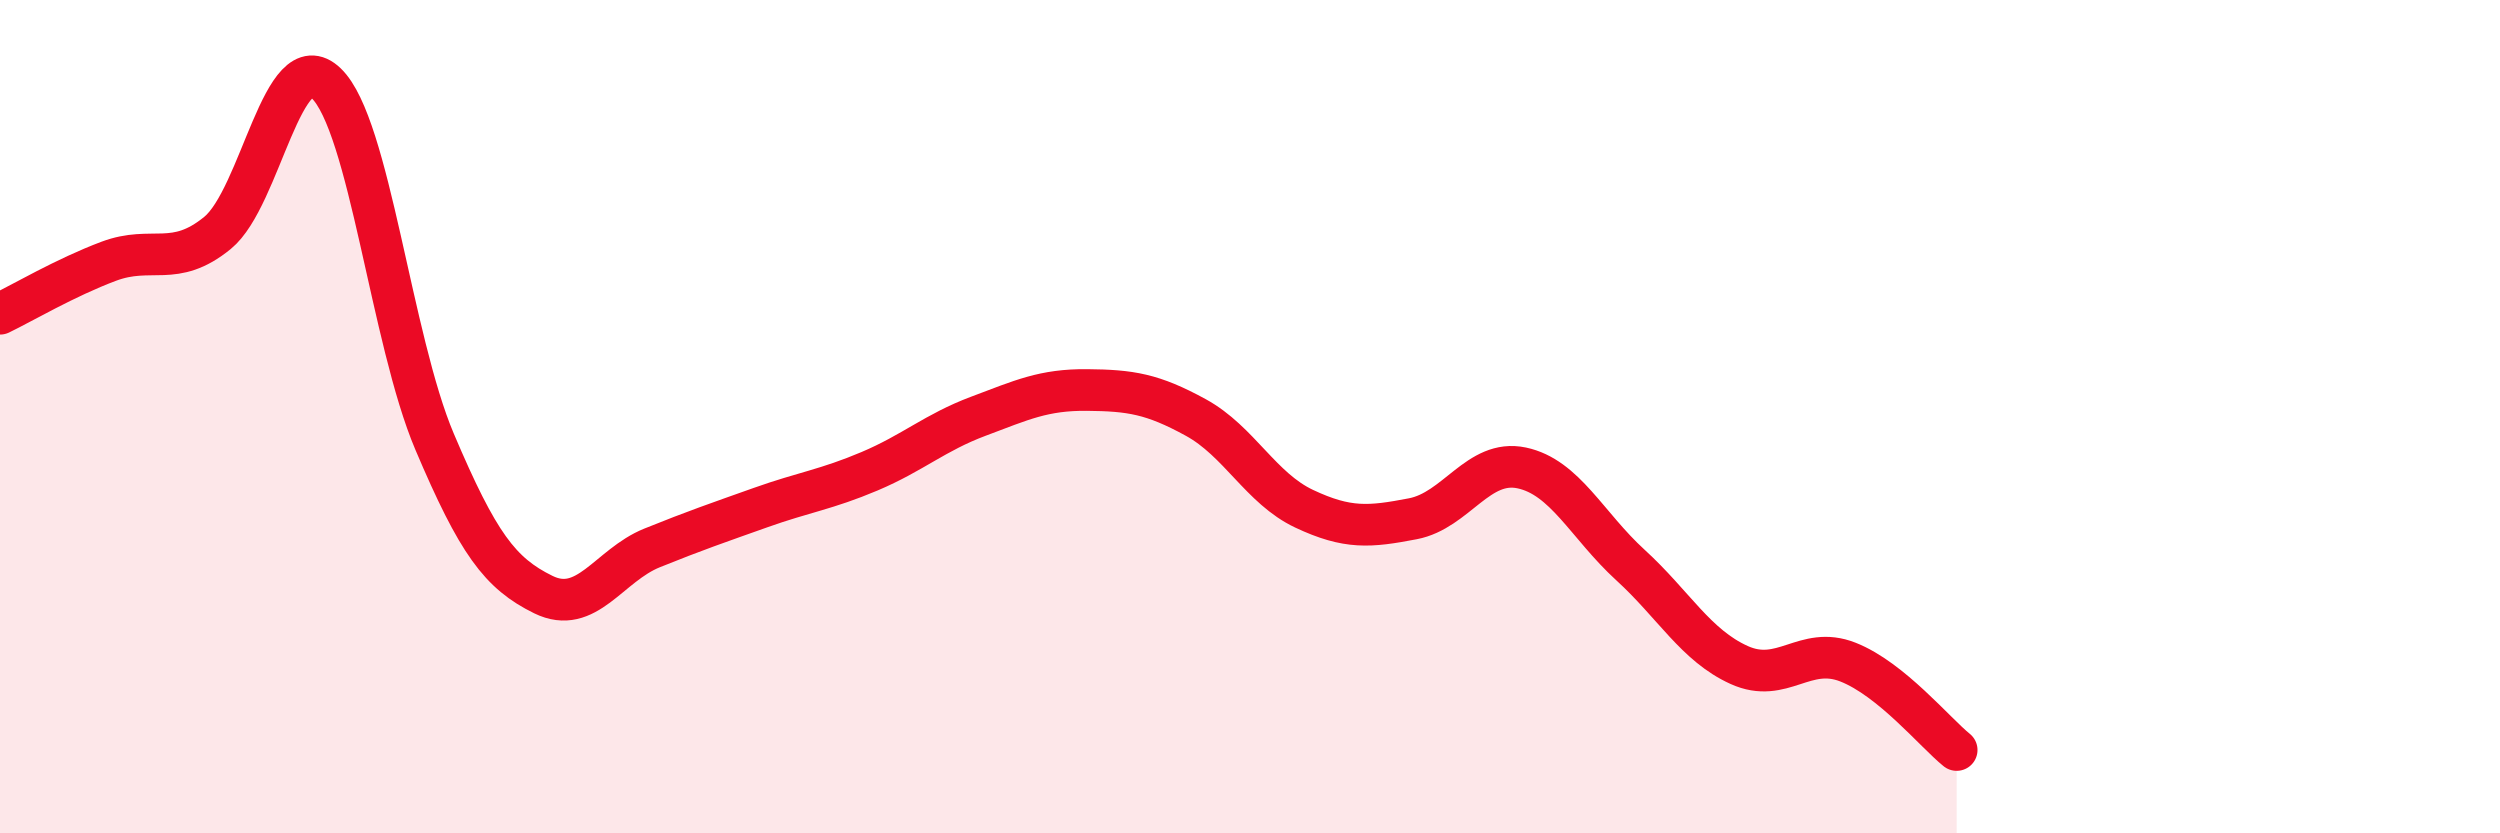 
    <svg width="60" height="20" viewBox="0 0 60 20" xmlns="http://www.w3.org/2000/svg">
      <path
        d="M 0,7.53 C 0.52,7.28 1.57,6.66 2.61,6.27 C 3.65,5.88 4.18,6.44 5.22,5.59 C 6.26,4.74 6.79,1 7.83,2 C 8.87,3 9.39,8.15 10.43,10.6 C 11.47,13.05 12,13.76 13.04,14.27 C 14.08,14.78 14.61,13.57 15.65,13.15 C 16.69,12.73 17.22,12.55 18.26,12.18 C 19.3,11.81 19.83,11.75 20.87,11.31 C 21.91,10.87 22.44,10.38 23.48,9.99 C 24.52,9.6 25.05,9.35 26.09,9.36 C 27.13,9.37 27.66,9.45 28.7,10.02 C 29.74,10.59 30.26,11.72 31.3,12.21 C 32.34,12.7 32.87,12.65 33.91,12.45 C 34.95,12.25 35.48,11.01 36.52,11.23 C 37.56,11.45 38.09,12.61 39.13,13.56 C 40.17,14.51 40.7,15.49 41.74,15.96 C 42.78,16.43 43.31,15.48 44.35,15.89 C 45.39,16.3 46.44,17.58 46.96,18L46.96 20L0 20Z"
        fill="#EB0A25"
        opacity="0.1"
        stroke-linecap="round"
        stroke-linejoin="round"
      />
      <path
        d="M 0,7.53 C 0.52,7.28 1.57,6.66 2.61,6.27 C 3.65,5.88 4.18,6.44 5.22,5.59 C 6.26,4.74 6.79,1 7.83,2 C 8.87,3 9.39,8.15 10.43,10.6 C 11.47,13.05 12,13.76 13.04,14.27 C 14.08,14.78 14.61,13.57 15.65,13.15 C 16.69,12.73 17.22,12.55 18.26,12.18 C 19.3,11.81 19.83,11.75 20.87,11.31 C 21.91,10.87 22.44,10.38 23.48,9.99 C 24.52,9.6 25.05,9.35 26.09,9.36 C 27.13,9.37 27.66,9.45 28.7,10.02 C 29.74,10.59 30.26,11.72 31.3,12.21 C 32.34,12.7 32.87,12.65 33.91,12.45 C 34.95,12.25 35.48,11.01 36.52,11.23 C 37.56,11.45 38.09,12.61 39.13,13.56 C 40.17,14.51 40.7,15.49 41.74,15.96 C 42.78,16.43 43.31,15.48 44.35,15.89 C 45.39,16.3 46.44,17.58 46.96,18"
        stroke="#EB0A25"
        stroke-width="1"
        fill="none"
        stroke-linecap="round"
        stroke-linejoin="round"
      />
    </svg>
  